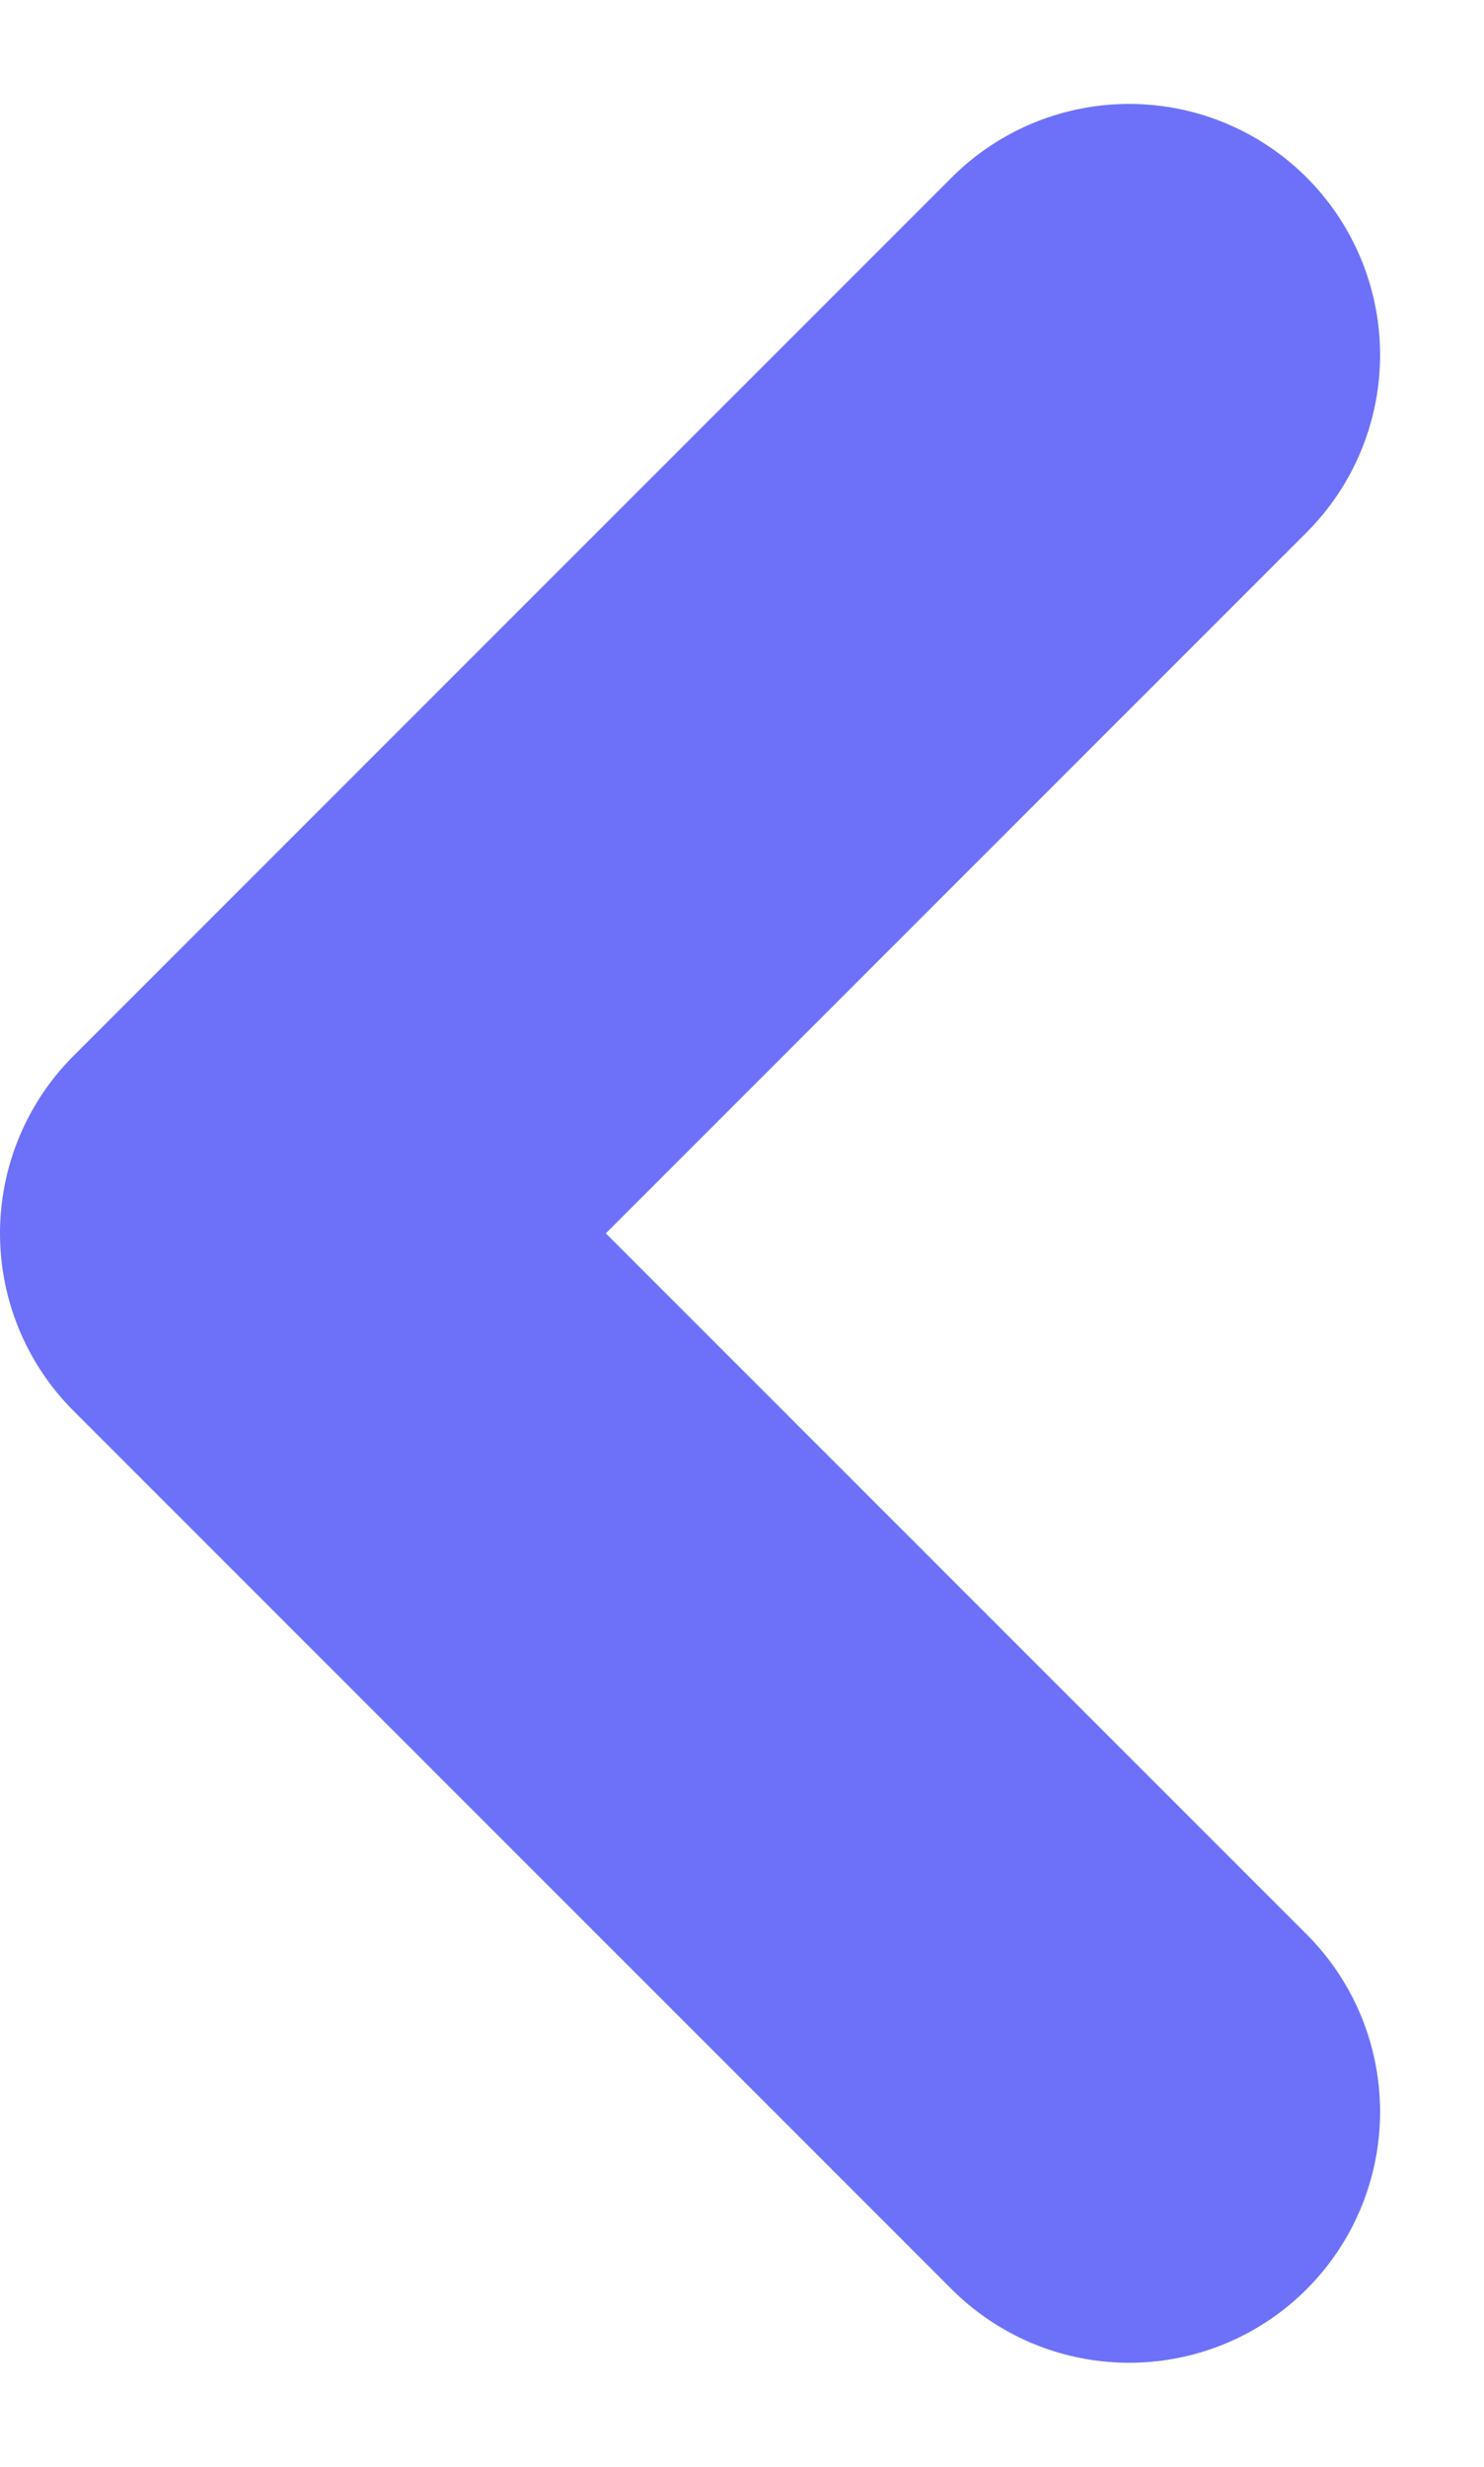<svg xmlns="http://www.w3.org/2000/svg" width="9.811" height="16.304" viewBox="0 0 9.811 16.304">
  <path id="arrow" d="M0,0-5.806-5.806-11.612,0" transform="translate(7.465 2.346) rotate(-90)" fill="none" stroke="#6d71f9" stroke-linecap="round" stroke-linejoin="round" stroke-miterlimit="10" stroke-width="3.318"/>
</svg>
